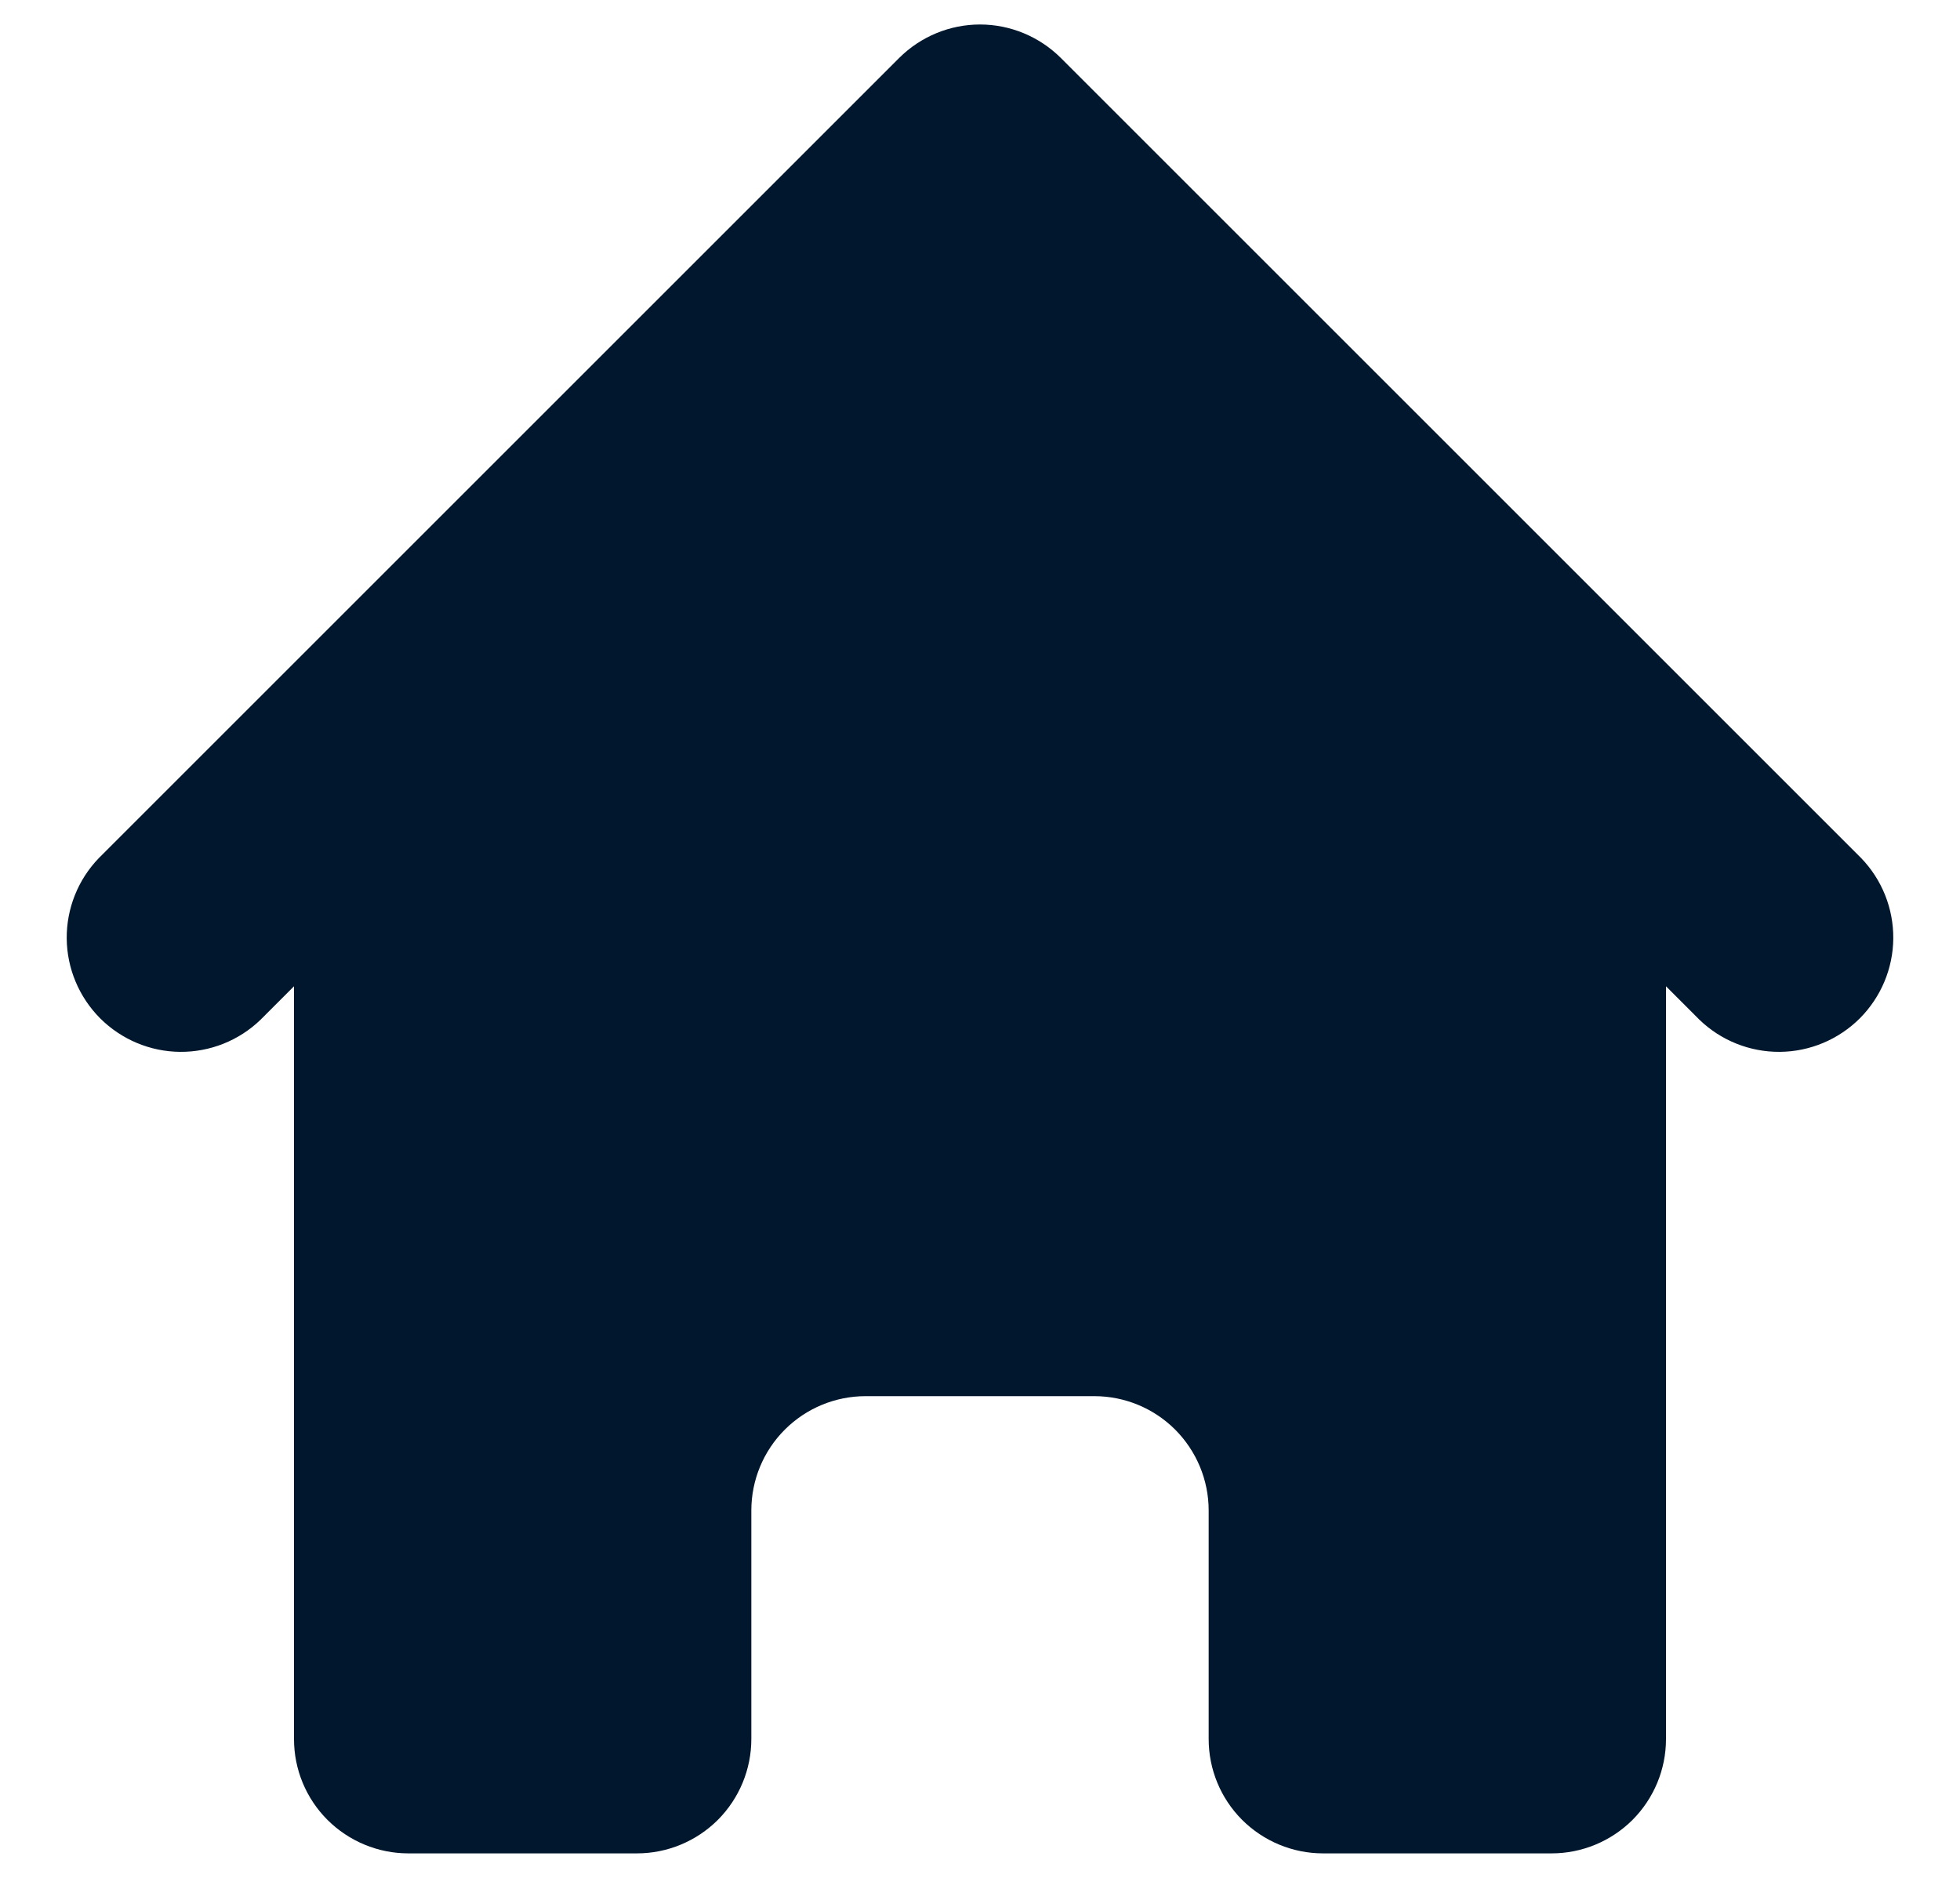 <svg width="24" height="23" viewBox="0 0 24 23" fill="none" xmlns="http://www.w3.org/2000/svg">
<path d="M12.99 0.71C12.727 0.448 12.371 0.3 12 0.3C11.629 0.3 11.273 0.448 11.01 0.71L1.21 10.51C0.955 10.774 0.814 11.128 0.817 11.495C0.82 11.862 0.968 12.213 1.227 12.473C1.487 12.732 1.838 12.88 2.205 12.883C2.572 12.886 2.926 12.745 3.19 12.49L3.6 12.08V21.3C3.6 21.671 3.747 22.027 4.01 22.29C4.273 22.552 4.629 22.7 5 22.7H7.8C8.171 22.7 8.527 22.552 8.79 22.29C9.052 22.027 9.2 21.671 9.2 21.3V18.5C9.2 18.129 9.347 17.773 9.61 17.51C9.873 17.247 10.229 17.1 10.6 17.1H13.4C13.771 17.1 14.127 17.247 14.39 17.51C14.652 17.773 14.8 18.129 14.8 18.5V21.3C14.8 21.671 14.947 22.027 15.21 22.29C15.473 22.552 15.829 22.7 16.2 22.7H19C19.371 22.7 19.727 22.552 19.99 22.29C20.252 22.027 20.4 21.671 20.4 21.3V12.08L20.81 12.49C21.074 12.745 21.428 12.886 21.795 12.883C22.162 12.88 22.513 12.732 22.773 12.473C23.032 12.213 23.18 11.862 23.183 11.495C23.186 11.128 23.045 10.774 22.79 10.51L12.99 0.71Z" fill="#00172d"/>
</svg>
